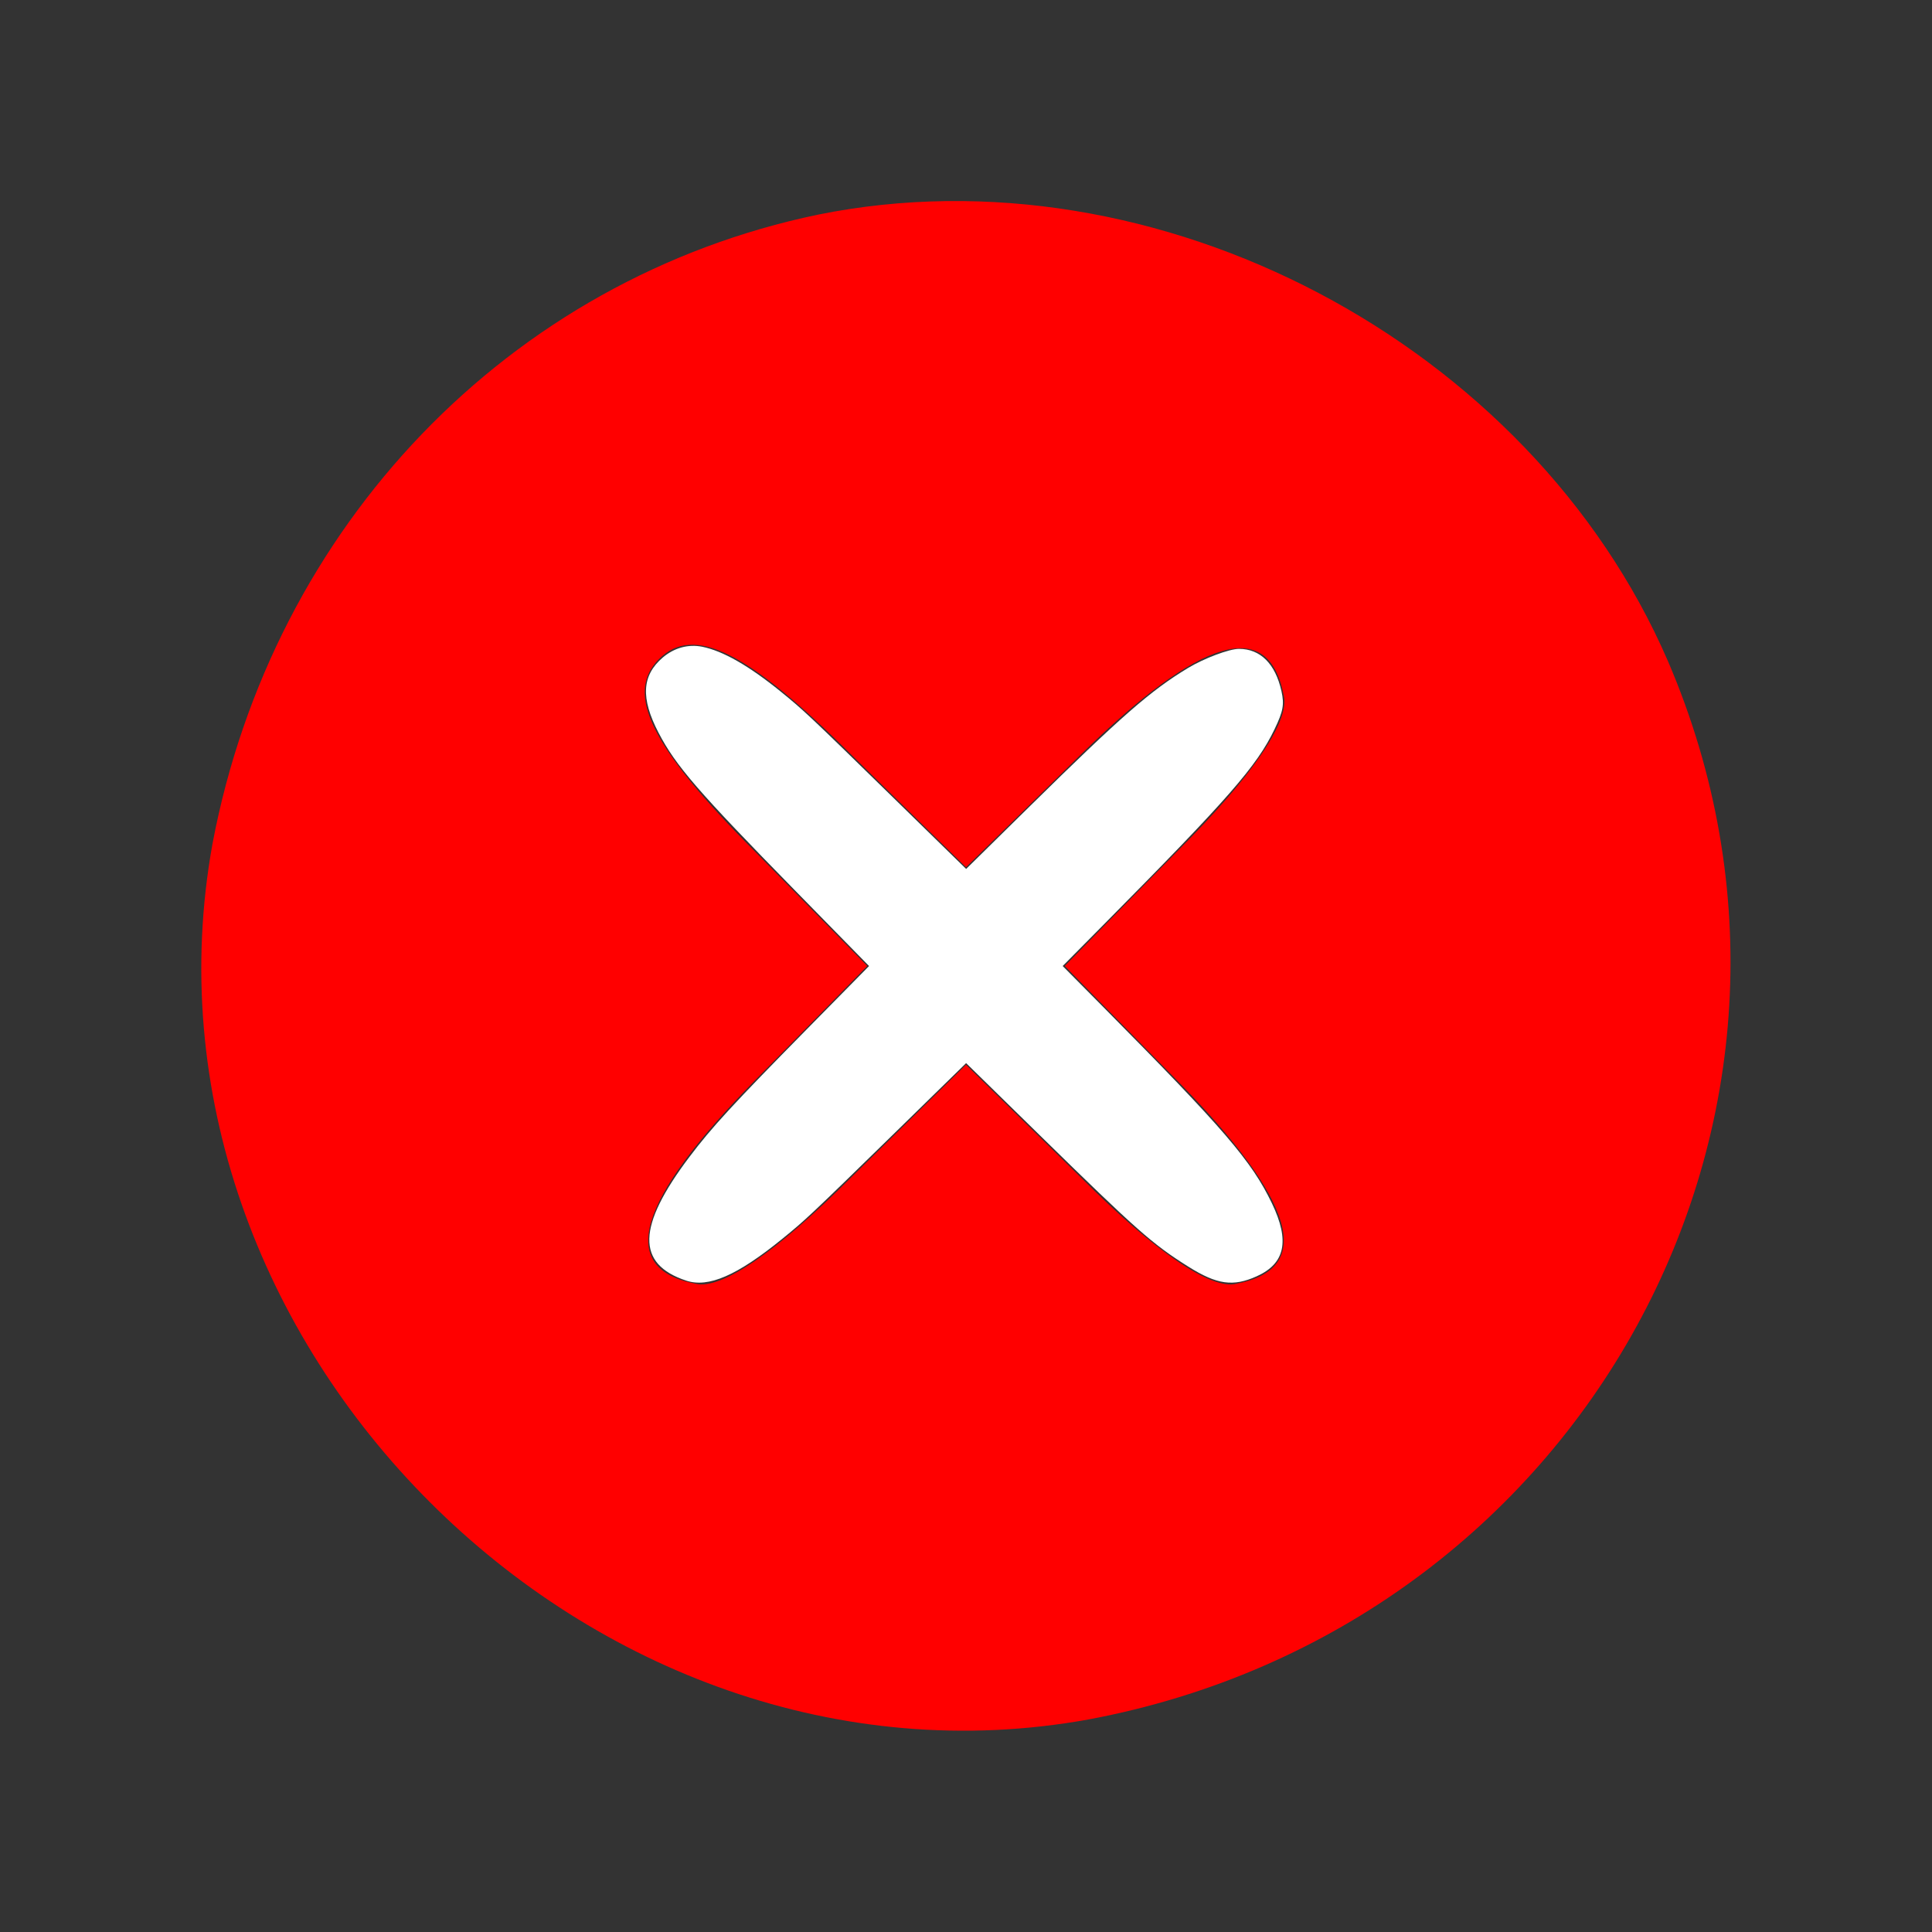 <?xml version="1.0" encoding="UTF-8" standalone="no"?>
<svg
   xmlns:dc="http://purl.org/dc/elements/1.1/"
   xmlns:cc="http://creativecommons.org/ns#"
   xmlns:rdf="http://www.w3.org/1999/02/22-rdf-syntax-ns#"
   xmlns:svg="http://www.w3.org/2000/svg"
   xmlns="http://www.w3.org/2000/svg"
   xmlns:sodipodi="http://sodipodi.sourceforge.net/DTD/sodipodi-0.dtd"
   xmlns:inkscape="http://www.inkscape.org/namespaces/inkscape"
   version="1.0"
   width="90pt"
   height="90pt"
   viewBox="0 0 90 90"
   preserveAspectRatio="xMidYMid meet"
   id="svg6"
   sodipodi:docname="hover.svg"
   inkscape:version="1.0.1 (1.0.1+r74)">
  <rect x="0" y="0" width="90" height="90" fill="#333333" stroke="none"/>
  <defs
     id="defs10" />
  <sodipodi:namedview
     pagecolor="#ffffff"
     bordercolor="#666666"
     borderopacity="1"
     objecttolerance="10"
     gridtolerance="10"
     guidetolerance="10"
     inkscape:pageopacity="0"
     inkscape:pageshadow="2"
     inkscape:window-width="1920"
     inkscape:window-height="1015"
     id="namedview8"
     showgrid="false"
     inkscape:zoom="1.0532945"
     inkscape:cx="503.80603"
     inkscape:cy="73.381817"
     inkscape:window-x="0"
     inkscape:window-y="0"
     inkscape:window-maximized="1"
     inkscape:current-layer="svg6"
     inkscape:document-rotation="0" />
  <g
     transform="translate(0,90) scale(0.1,-0.1)"
     fill="#e74c3c"
     stroke="none"
     id="g4"
     style="fill:#ff0000">
    <path
       d="M381 800 c-144 -30 -254 -145 -282 -293 -42 -232 176 -450 408 -408 230 43 361 281 270 493 -64 148 -238 240 -396 208z m16 -252 l53 -52 54 53 c55 54 87 64 94 27 3 -12 -15 -38 -49 -72 l-53 -54 53 -54 c54 -55 64 -87 27 -94 -12 -3 -38 15 -72 49 l-54 53 -54 -53 c-34 -34 -60 -52 -72 -49 -37 7 -27 39 27 94 l53 54 -52 53 c-49 49 -61 74 -45 90 16 16 41 4 90 -45z"
       id="path2"
       style="fill:#ff0000" />
  </g>
  <path
     style="fill:#ffffff;stroke-width:0.119"
     d="m 42.623,79.542 c -3.116,-1.03 -3.059,-3.367 0.188,-7.67 1.396,-1.851 2.717,-3.287 7.282,-7.924 l 3.885,-3.946 -4.564,-4.658 c -6.086,-6.211 -7.44,-7.776 -8.513,-9.837 -1.114,-2.14 -1.035,-3.554 0.261,-4.663 0.709,-0.607 1.586,-0.847 2.454,-0.673 1.283,0.258 2.894,1.178 4.87,2.78 1.429,1.159 1.759,1.47 6.925,6.523 l 4.598,4.498 3.946,-3.886 c 5.687,-5.6 7.505,-7.189 9.835,-8.595 0.996,-0.601 2.565,-1.19 3.167,-1.189 1.33,0.003 2.258,0.928 2.636,2.626 0.184,0.829 0.11,1.241 -0.425,2.357 -1.105,2.305 -2.852,4.303 -10.666,12.194 l -2.497,2.522 2.556,2.581 c 7.479,7.552 9.18,9.534 10.442,12.163 1.118,2.33 0.824,3.733 -0.948,4.528 -1.468,0.659 -2.464,0.518 -4.247,-0.601 -2.231,-1.401 -3.195,-2.253 -9.201,-8.135 l -4.6,-4.505 -4.538,4.438 c -5.126,5.012 -5.437,5.305 -6.897,6.49 -2.794,2.267 -4.57,3.038 -5.949,2.582 z"
     id="path16"
     transform="scale(0.75)" />
</svg>
